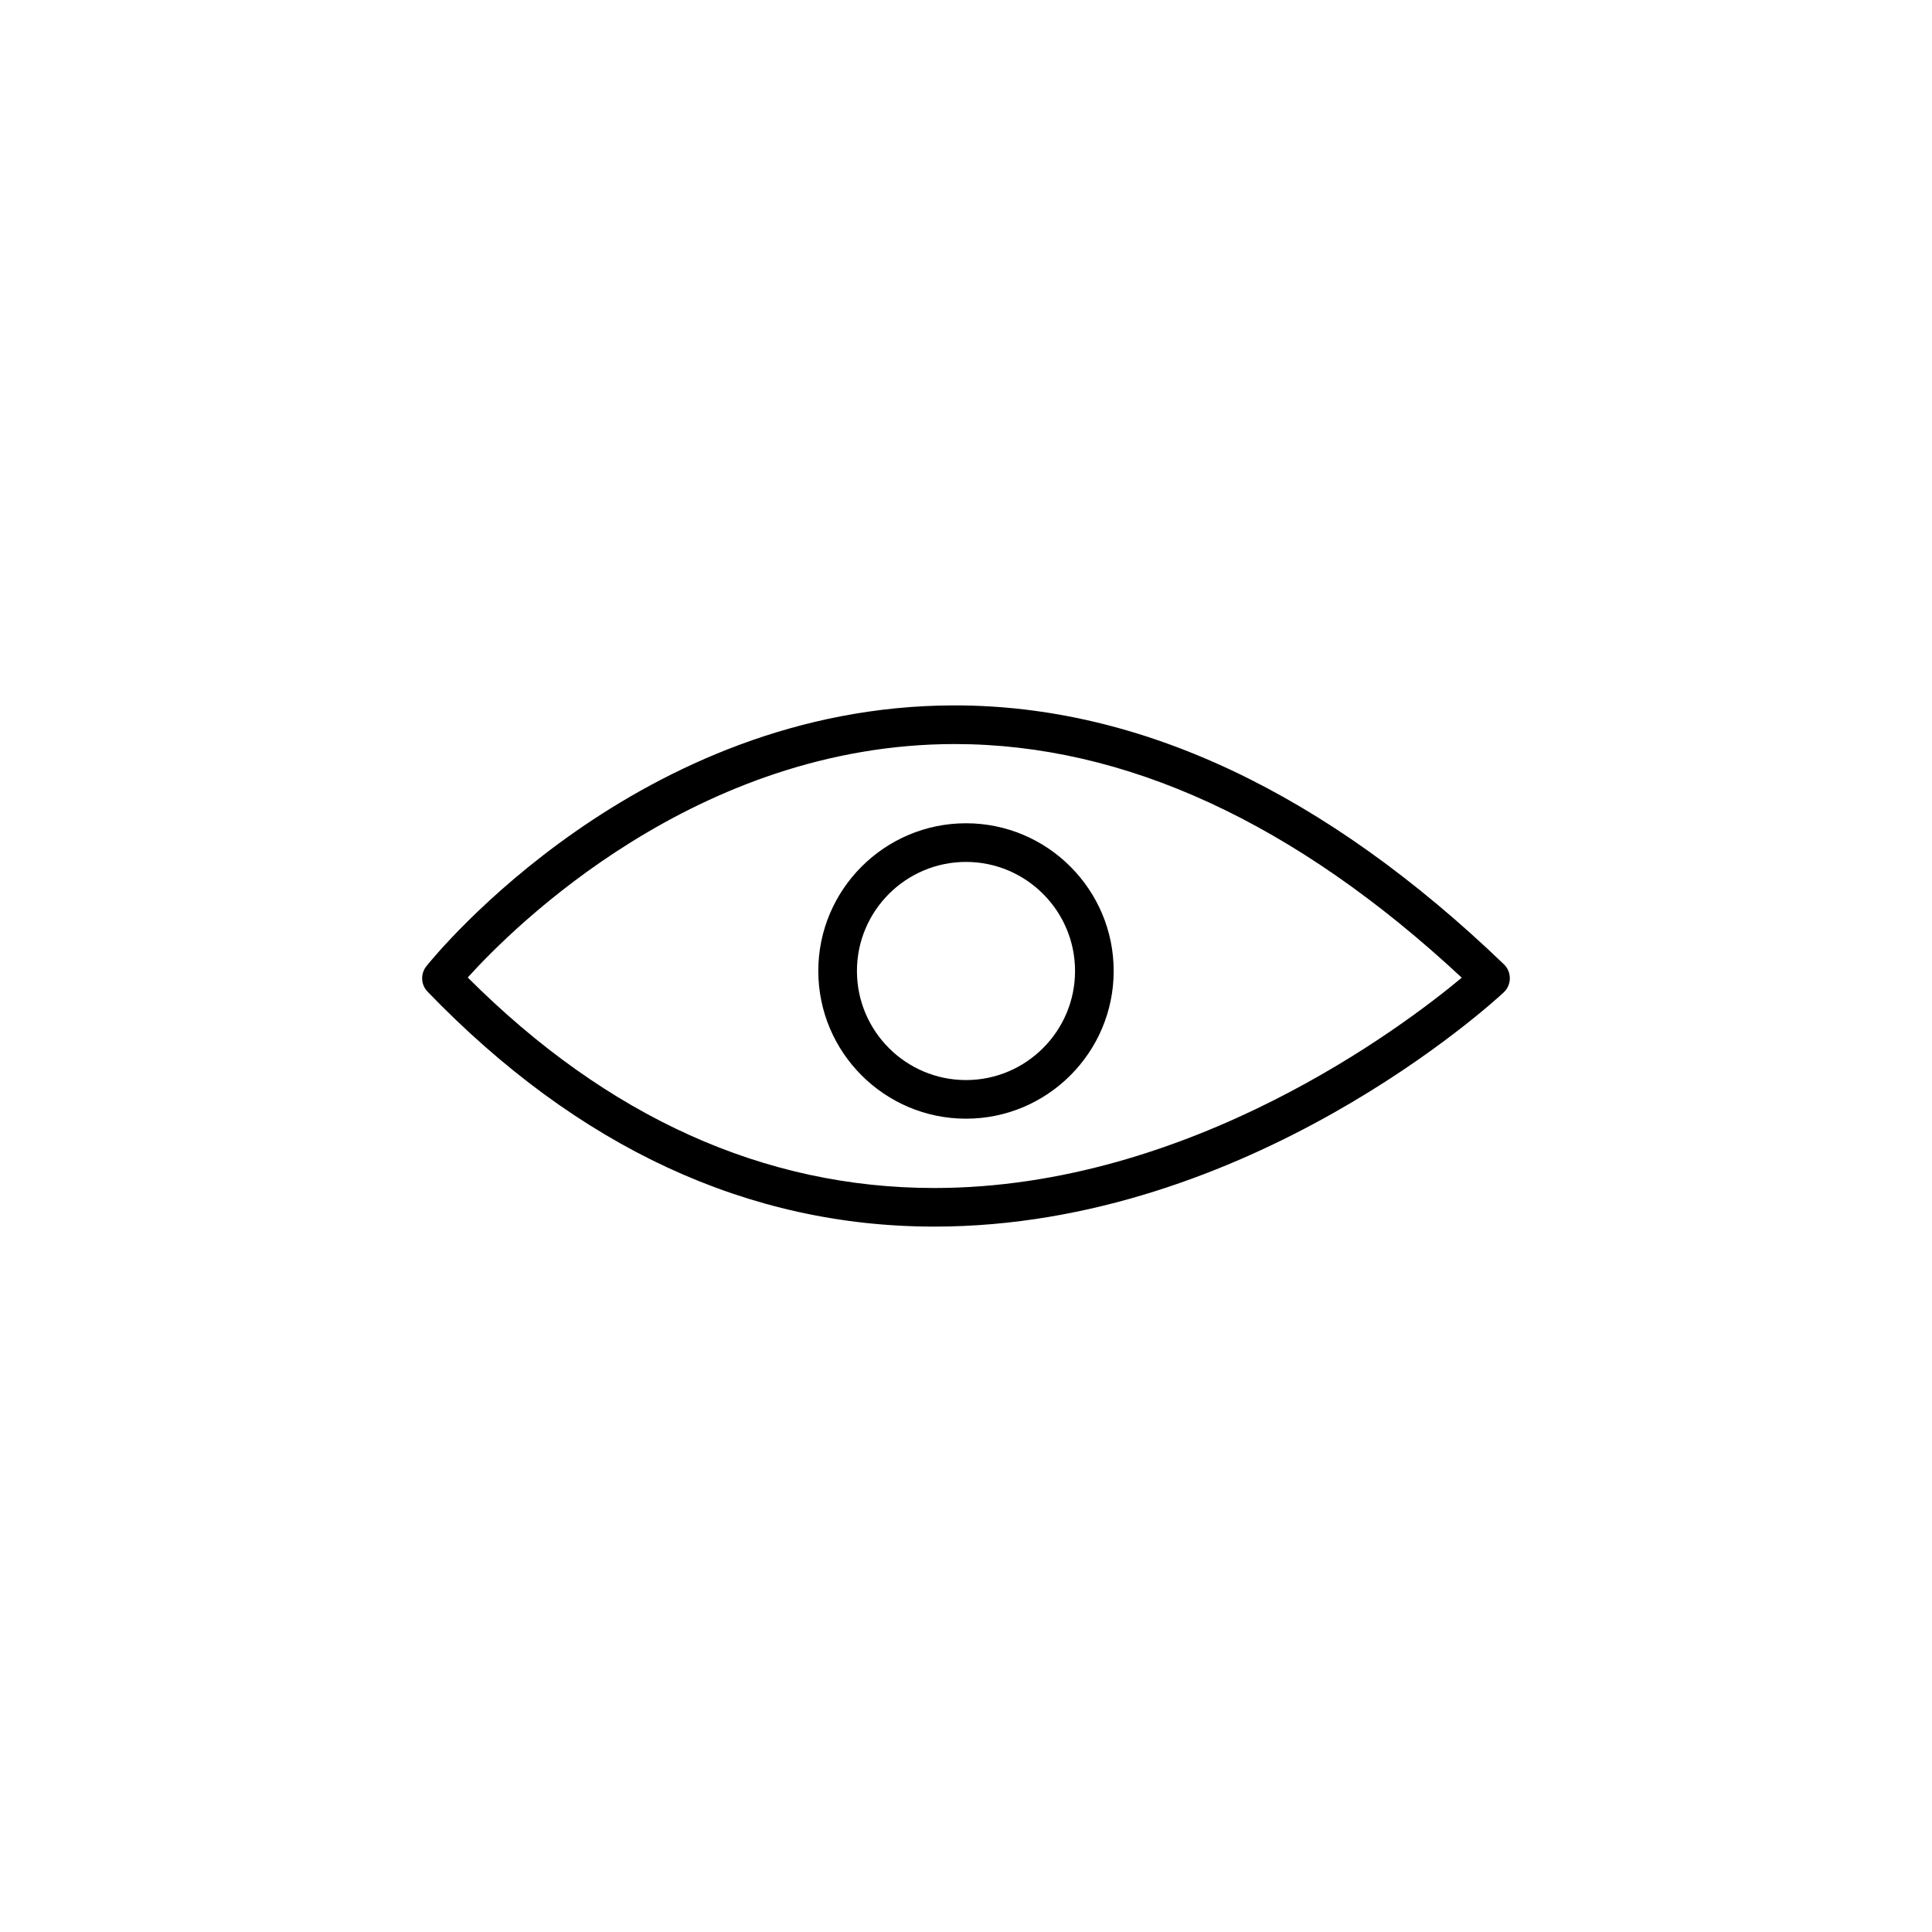 <?xml version="1.0" encoding="utf-8"?>
<!-- Generator: Adobe Illustrator 16.0.0, SVG Export Plug-In . SVG Version: 6.00 Build 0)  -->
<!DOCTYPE svg PUBLIC "-//W3C//DTD SVG 1.1//EN" "http://www.w3.org/Graphics/SVG/1.1/DTD/svg11.dtd">
<svg version="1.1" id="Layer_1" xmlns="http://www.w3.org/2000/svg" xmlns:xlink="http://www.w3.org/1999/xlink" x="0px" y="0px"
	 width="100px" height="100px" viewBox="0 0 100 100" enable-background="new 0 0 100 100" xml:space="preserve">
<g>
	<path d="M49.418,36.511c-16.38,0-26.909,12.949-27.349,13.501c-0.313,0.394-0.287,0.957,0.062,1.317
		c7.781,8.067,16.605,12.16,26.229,12.16c16.294,0,28.94-11.628,29.472-12.123c0.201-0.188,0.314-0.449,0.316-0.726
		c0.002-0.275-0.107-0.538-0.307-0.729C68.589,41.021,59.025,36.511,49.418,36.511z M48.358,61.491
		c-8.798,0-16.918-3.666-24.148-10.896c2.371-2.623,11.852-12.083,25.208-12.083c8.802,0,17.626,4.067,26.243,12.093
		C72.657,53.109,61.62,61.491,48.358,61.491z"/>
	<path d="M42.355,50.257c0,4.216,3.429,7.646,7.645,7.646c4.214,0,7.644-3.43,7.644-7.646c0-4.215-3.43-7.645-7.644-7.645
		C45.786,42.613,42.355,46.042,42.355,50.257z M50,44.613c3.111,0,5.644,2.532,5.644,5.645c0,3.112-2.531,5.646-5.644,5.646
		c-3.112,0-5.645-2.533-5.645-5.646C44.355,47.145,46.889,44.613,50,44.613z"/>
</g>
</svg>
